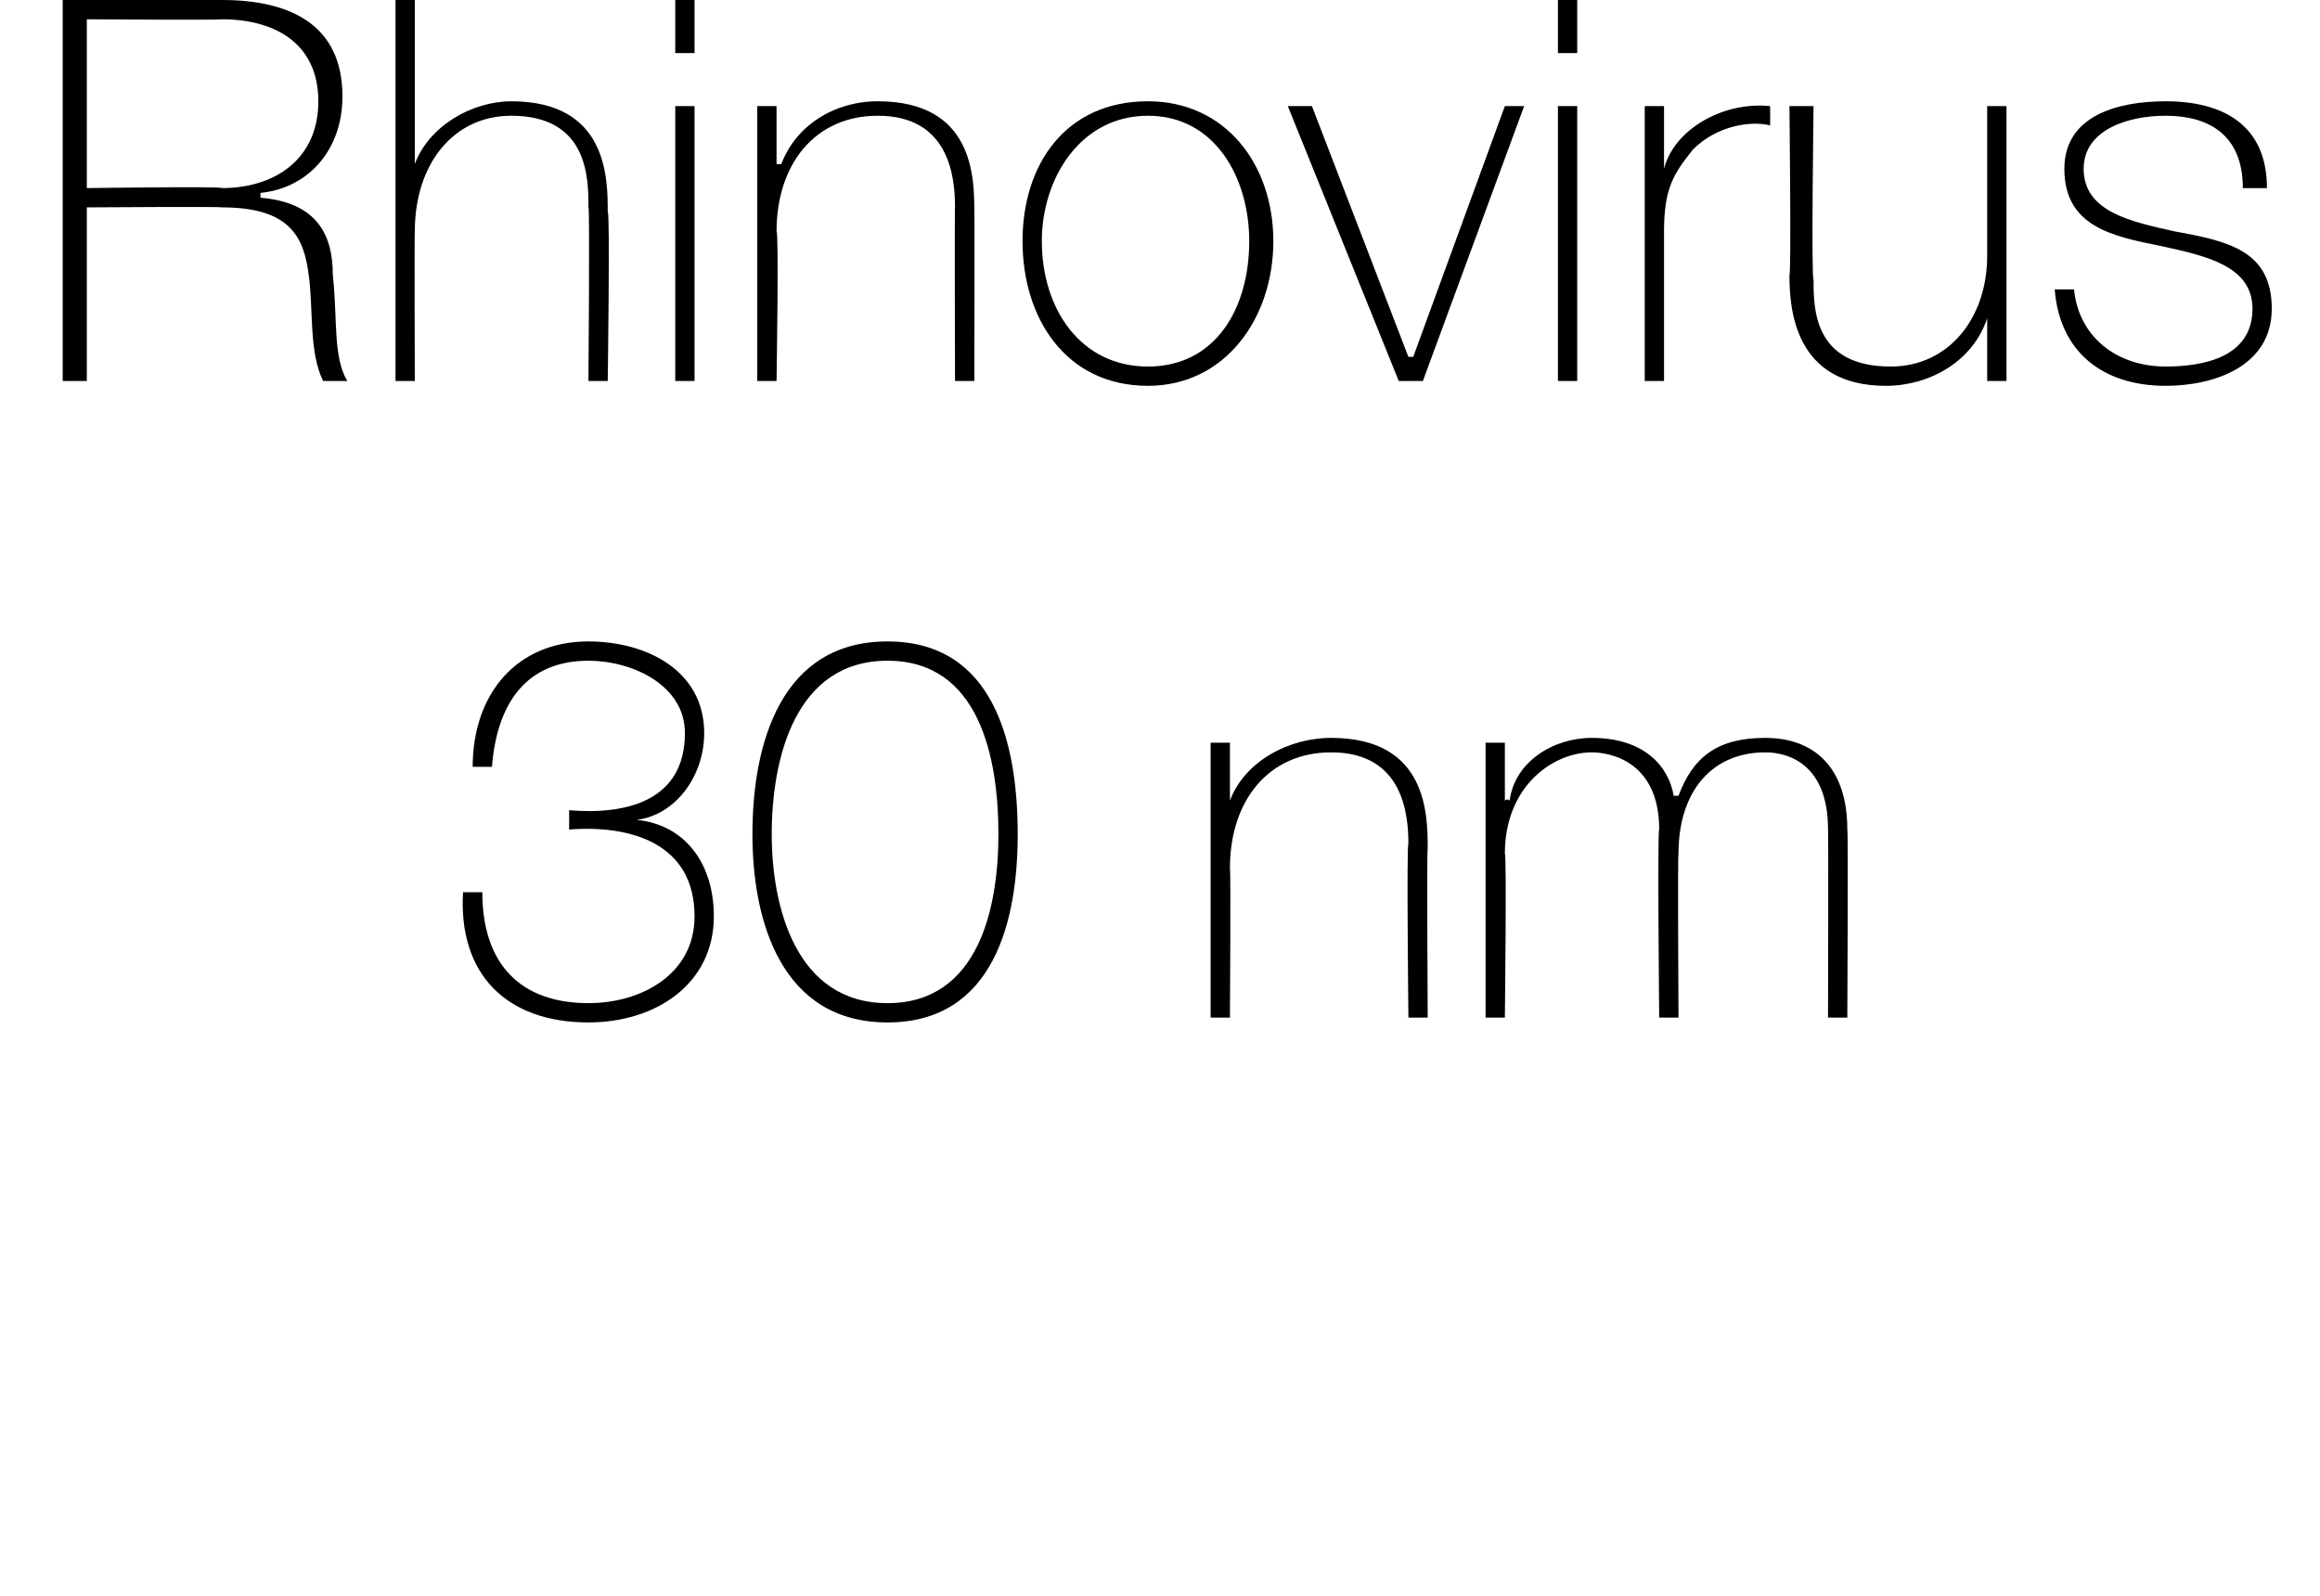 <?xml version="1.0" standalone="no"?><!DOCTYPE svg PUBLIC "-//W3C//DTD SVG 1.1//EN" "http://www.w3.org/Graphics/SVG/1.1/DTD/svg11.dtd"><svg xmlns="http://www.w3.org/2000/svg" version="1.1" width="48.1px" height="33.1px" viewBox="0 0 48.1 33.1">  <desc>Rhinovirus 30 nm</desc>  <defs/>  <g id="Polygon72323">    <path d="M 10 18.5 C 10 20 10.8 20.8 12.2 20.8 C 13.3 20.8 14.4 20.2 14.4 19 C 14.4 17.5 13.1 17.1 11.8 17.2 C 11.8 17.2 11.8 16.8 11.8 16.8 C 13 16.9 14.2 16.6 14.2 15.2 C 14.2 14.2 13.1 13.7 12.2 13.7 C 10.9 13.7 10.3 14.6 10.2 15.9 C 10.2 15.9 9.8 15.9 9.8 15.9 C 9.8 14.4 10.7 13.3 12.2 13.3 C 13.4 13.3 14.6 13.9 14.6 15.2 C 14.6 16.1 14 16.9 13.2 17 C 13.2 17 13.2 17 13.2 17 C 14.2 17.1 14.8 17.9 14.8 19 C 14.8 20.4 13.6 21.2 12.2 21.2 C 10.5 21.2 9.5 20.2 9.6 18.5 C 9.6 18.5 10 18.5 10 18.5 Z M 15.6 17.3 C 15.6 15.4 16.2 13.3 18.4 13.3 C 20.6 13.3 21.1 15.4 21.1 17.3 C 21.1 19.1 20.6 21.2 18.4 21.2 C 16.2 21.2 15.6 19.1 15.6 17.3 Z M 20.7 17.3 C 20.7 15.7 20.3 13.7 18.4 13.7 C 16.5 13.7 16 15.7 16 17.3 C 16 18.8 16.5 20.8 18.4 20.8 C 20.3 20.8 20.7 18.8 20.7 17.3 Z M 25.1 15.4 L 25.5 15.4 L 25.5 16.6 C 25.5 16.6 25.54 16.61 25.5 16.6 C 25.8 15.8 26.7 15.3 27.6 15.3 C 29.6 15.3 29.6 16.9 29.6 17.6 C 29.58 17.56 29.6 21.1 29.6 21.1 L 29.2 21.1 C 29.2 21.1 29.16 17.48 29.2 17.5 C 29.2 16.9 29.1 15.6 27.6 15.6 C 26.3 15.6 25.5 16.6 25.5 18 C 25.52 18 25.5 21.1 25.5 21.1 L 25.1 21.1 L 25.1 15.4 Z M 30.8 15.4 L 31.2 15.4 L 31.2 16.6 C 31.2 16.6 31.26 16.55 31.3 16.6 C 31.4 15.8 32.2 15.3 33 15.3 C 34.1 15.3 34.6 15.9 34.7 16.5 C 34.7 16.5 34.8 16.5 34.8 16.5 C 35.1 15.7 35.6 15.3 36.6 15.3 C 37.6 15.3 38.3 15.9 38.3 17.2 C 38.32 17.19 38.3 21.1 38.3 21.1 L 37.9 21.1 C 37.9 21.1 37.91 17.18 37.9 17.2 C 37.9 15.7 36.9 15.6 36.6 15.6 C 35.5 15.6 34.8 16.4 34.8 17.7 C 34.78 17.71 34.8 21.1 34.8 21.1 L 34.4 21.1 C 34.4 21.1 34.36 17.18 34.4 17.2 C 34.4 15.8 33.4 15.6 33 15.6 C 32.2 15.6 31.2 16.3 31.2 17.7 C 31.24 17.71 31.2 21.1 31.2 21.1 L 30.8 21.1 L 30.8 15.4 Z " stroke="none" fill="#000"/>  </g>  <g id="Polygon72322">    <path d="M 4.6 3.9 C 5.7 3.9 6.6 3.3 6.6 2.1 C 6.6 0.9 5.7 0.4 4.6 0.4 C 4.6 0.42 1.8 0.4 1.8 0.4 L 1.8 3.9 C 1.8 3.9 4.6 3.86 4.6 3.9 Z M 1.3 0 C 1.3 0 4.6 0 4.6 0 C 6 0 7.1 0.5 7.1 2 C 7.1 3.1 6.4 3.9 5.4 4 C 5.4 4 5.4 4.1 5.4 4.1 C 6.6 4.2 6.9 4.9 6.9 5.7 C 7 6.6 6.9 7.4 7.2 7.9 C 7.2 7.9 6.7 7.9 6.7 7.9 C 6.4 7.3 6.5 6.4 6.4 5.7 C 6.3 4.9 6 4.3 4.6 4.3 C 4.6 4.28 1.8 4.3 1.8 4.3 L 1.8 7.9 L 1.3 7.9 L 1.3 0 Z M 8.6 0 L 8.6 3.4 C 8.6 3.4 8.61 3.41 8.6 3.4 C 8.9 2.6 9.8 2.1 10.6 2.1 C 12.6 2.1 12.6 3.7 12.6 4.4 C 12.65 4.36 12.6 7.9 12.6 7.9 L 12.2 7.9 C 12.2 7.9 12.23 4.28 12.2 4.3 C 12.2 3.7 12.2 2.4 10.6 2.4 C 9.4 2.4 8.6 3.4 8.6 4.8 C 8.59 4.8 8.6 7.9 8.6 7.9 L 8.2 7.9 L 8.2 0 L 8.6 0 Z M 14 7.9 L 14 2.2 L 14.4 2.2 L 14.4 7.9 L 14 7.9 Z M 14 1.1 L 14 0 L 14.4 0 L 14.4 1.1 L 14 1.1 Z M 15.7 2.2 L 16.1 2.2 L 16.1 3.4 C 16.1 3.4 16.17 3.41 16.2 3.4 C 16.5 2.6 17.3 2.1 18.2 2.1 C 20.2 2.1 20.2 3.7 20.2 4.4 C 20.21 4.36 20.2 7.9 20.2 7.9 L 19.8 7.9 C 19.8 7.9 19.79 4.28 19.8 4.3 C 19.8 3.7 19.7 2.4 18.2 2.4 C 16.9 2.4 16.1 3.4 16.1 4.8 C 16.15 4.8 16.1 7.9 16.1 7.9 L 15.7 7.9 L 15.7 2.2 Z M 23.8 2.1 C 25.4 2.1 26.4 3.4 26.4 5 C 26.4 6.6 25.4 8 23.8 8 C 22.1 8 21.2 6.6 21.2 5 C 21.2 3.4 22.1 2.1 23.8 2.1 Z M 23.8 7.6 C 25.2 7.6 25.9 6.4 25.9 5 C 25.9 3.7 25.2 2.4 23.8 2.4 C 22.4 2.4 21.6 3.7 21.6 5 C 21.6 6.4 22.4 7.6 23.8 7.6 Z M 29.5 7.9 L 29 7.9 L 26.7 2.2 L 27.2 2.2 L 29.2 7.4 L 29.3 7.4 L 31.2 2.2 L 31.6 2.2 L 29.5 7.9 Z M 32.3 7.9 L 32.3 2.2 L 32.7 2.2 L 32.7 7.9 L 32.3 7.9 Z M 32.3 1.1 L 32.3 0 L 32.7 0 L 32.7 1.1 L 32.3 1.1 Z M 34.5 3.5 C 34.5 3.5 34.53 3.45 34.5 3.5 C 34.7 2.7 35.7 2.1 36.7 2.2 C 36.7 2.2 36.7 2.6 36.7 2.6 C 36.3 2.5 35.6 2.6 35.1 3.1 C 34.7 3.6 34.5 3.9 34.5 4.8 C 34.5 4.76 34.5 7.9 34.5 7.9 L 34.1 7.9 L 34.1 2.2 L 34.5 2.2 L 34.5 3.5 Z M 41.6 7.9 L 41.2 7.9 L 41.2 6.6 C 41.2 6.6 41.17 6.64 41.2 6.6 C 40.9 7.5 40 8 39.1 8 C 37.2 8 37.1 6.4 37.1 5.7 C 37.14 5.7 37.1 2.2 37.1 2.2 L 37.6 2.2 C 37.6 2.2 37.55 5.78 37.6 5.8 C 37.6 6.4 37.6 7.6 39.2 7.6 C 40.4 7.6 41.2 6.6 41.2 5.3 C 41.2 5.26 41.2 2.2 41.2 2.2 L 41.6 2.2 L 41.6 7.9 Z M 43 6 C 43.1 7 43.9 7.6 44.9 7.6 C 45.7 7.6 46.7 7.4 46.7 6.4 C 46.7 5.5 45.7 5.3 44.8 5.1 C 43.8 4.9 42.8 4.7 42.8 3.5 C 42.8 2.4 43.9 2.1 44.9 2.1 C 46.1 2.1 47 2.6 47 3.9 C 47 3.9 46.5 3.9 46.5 3.9 C 46.5 2.8 45.8 2.4 44.9 2.4 C 44.1 2.4 43.2 2.7 43.2 3.5 C 43.2 4.4 44.2 4.6 45.1 4.8 C 46.2 5 47.1 5.2 47.1 6.4 C 47.1 7.6 45.9 8 44.9 8 C 43.6 8 42.7 7.3 42.6 6 C 42.6 6 43 6 43 6 Z " stroke="none" fill="#000"/>  </g></svg>